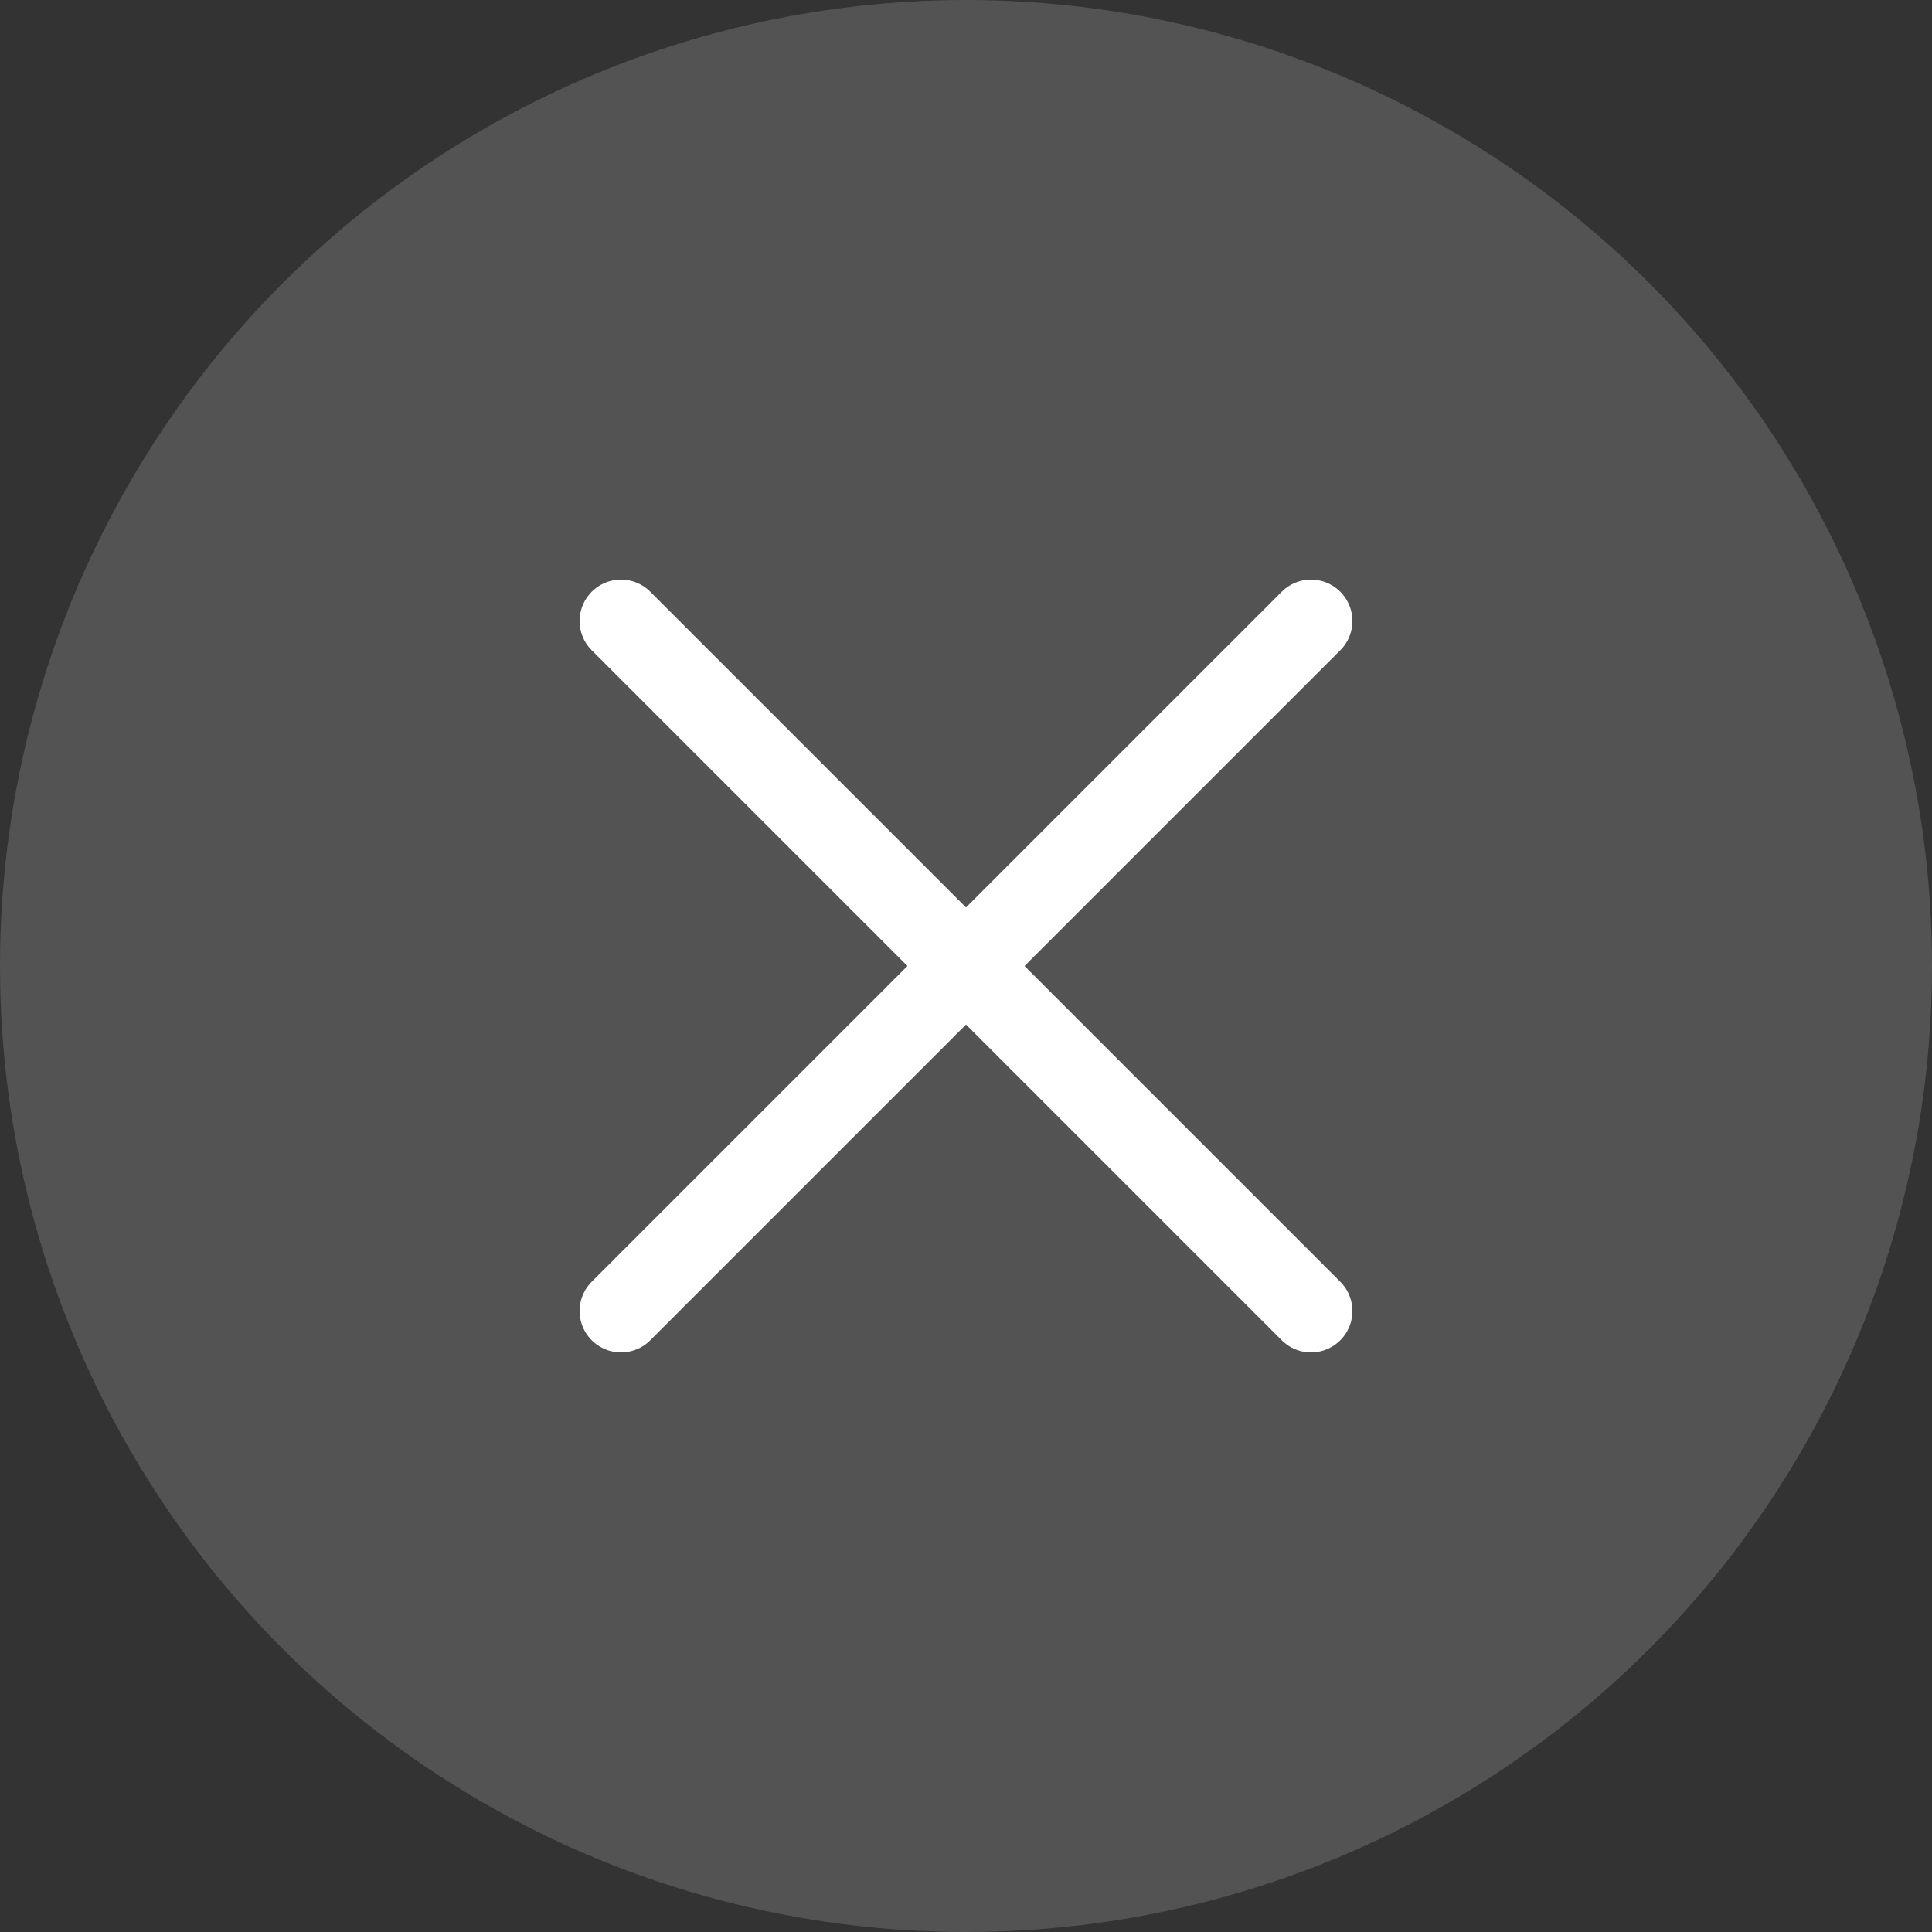 <svg width="28" height="28" viewBox="0 0 28 28" fill="none" xmlns="http://www.w3.org/2000/svg">
<rect x="0" y="0" width="28" height="28" fill="#333333" stroke="none"/>
<circle cx="14" cy="14" r="14" fill="white" fill-opacity="0.16"/>
<path d="M19 9L9 19" stroke="white" stroke-width="1.2" stroke-linecap="round" stroke-linejoin="round"/>
<path d="M9 9L19 19" stroke="white" stroke-width="1.2" stroke-linecap="round" stroke-linejoin="round"/>
</svg>
